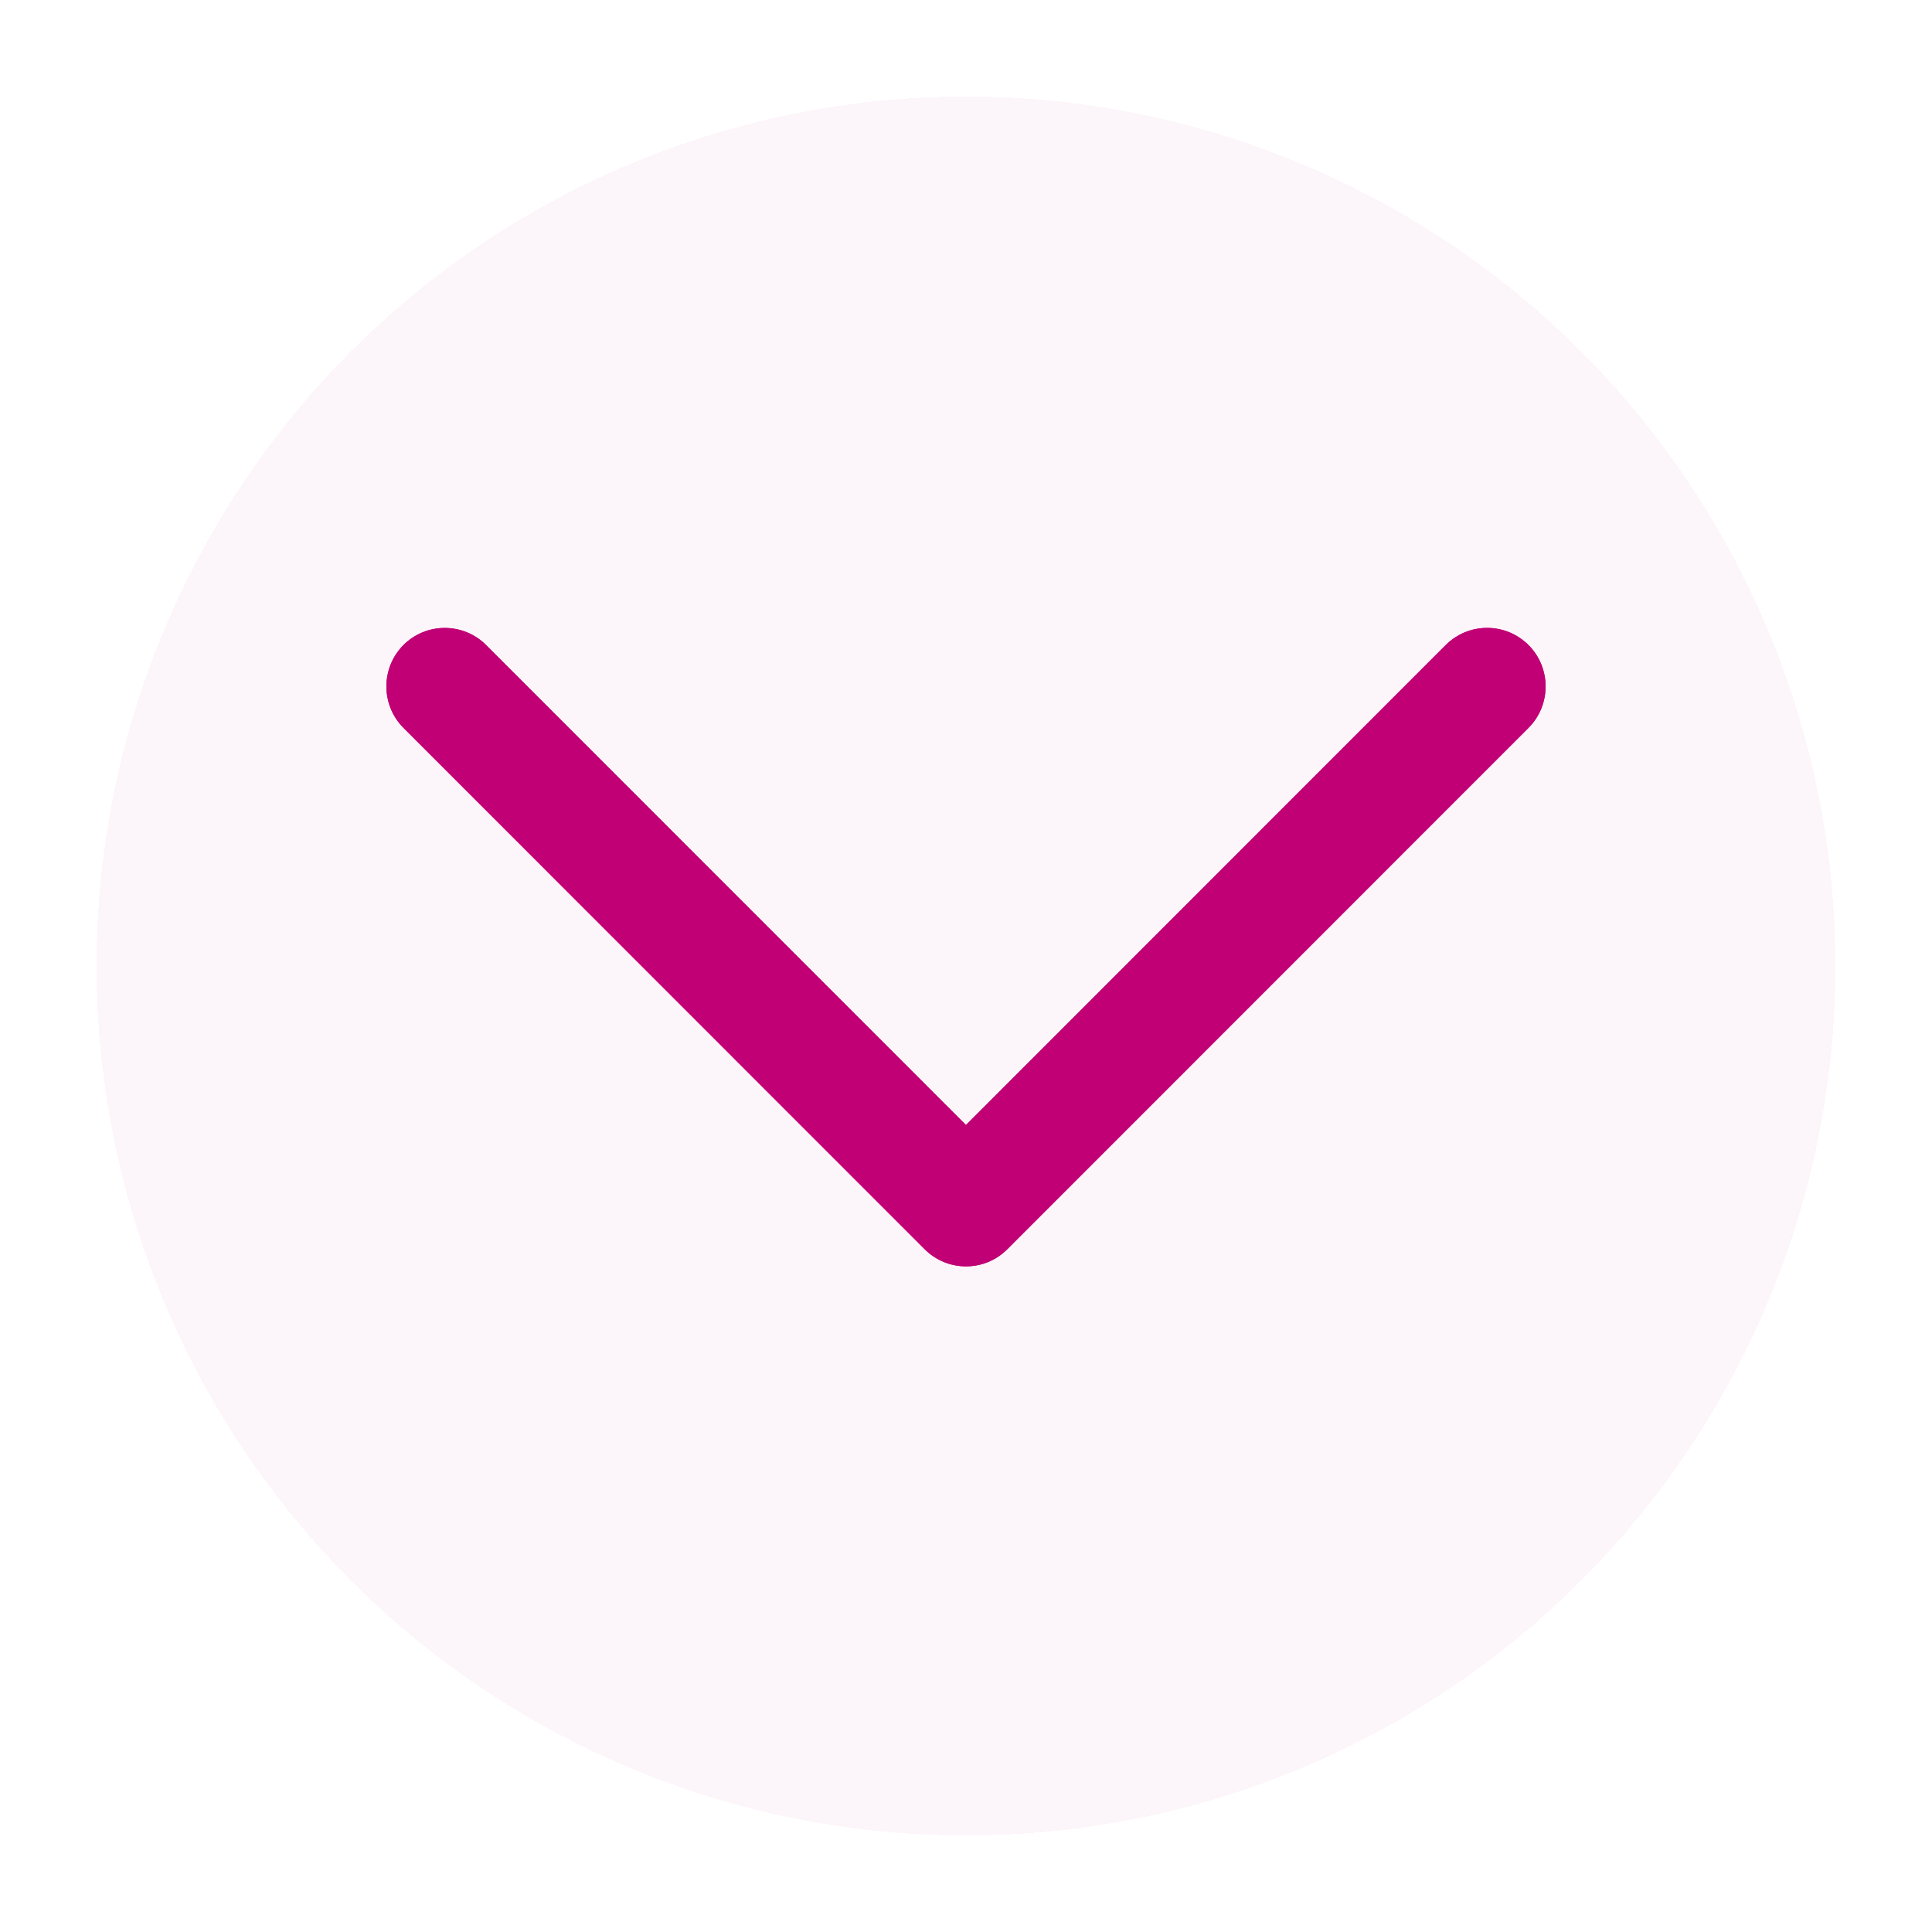 <svg width="40" height="40" viewBox="0 0 40 40" fill="none" xmlns="http://www.w3.org/2000/svg">
<g filter="url(#filter0_d_4918_15624)">
<circle cx="20" cy="19" r="18" fill="#C20076" fill-opacity="0.04" shape-rendering="crispEdges"/>
</g>
<g clip-path="url(#clip0_4918_15624)">
<g filter="url(#filter1_f_4918_15624)">
<path d="M10.065 13.356L19.999 23.292L29.932 13.355C30.045 13.243 30.178 13.153 30.325 13.092C30.472 13.031 30.63 13 30.789 13C30.948 13 31.106 13.031 31.253 13.092C31.4 13.153 31.533 13.243 31.646 13.355C32.118 13.829 32.118 14.596 31.646 15.07L20.856 25.863C20.384 26.337 19.616 26.337 19.144 25.863L8.354 15.07C7.882 14.596 7.882 13.828 8.354 13.354C8.826 12.883 9.593 12.883 10.065 13.356Z" fill="#C10076"/>
</g>
<path d="M10.065 13.356L19.999 23.292L29.932 13.355C30.045 13.243 30.178 13.153 30.325 13.092C30.472 13.031 30.63 13 30.789 13C30.948 13 31.106 13.031 31.253 13.092C31.4 13.153 31.533 13.243 31.646 13.355C32.118 13.829 32.118 14.596 31.646 15.07L20.856 25.863C20.384 26.337 19.616 26.337 19.144 25.863L8.354 15.07C7.882 14.596 7.882 13.828 8.354 13.354C8.826 12.883 9.593 12.883 10.065 13.356Z" fill="#C10076"/>
</g>
<defs>
<filter id="filter0_d_4918_15624" x="0" y="0" width="40" height="40" filterUnits="userSpaceOnUse" color-interpolation-filters="sRGB">
<feFlood flood-opacity="0" result="BackgroundImageFix"/>
<feColorMatrix in="SourceAlpha" type="matrix" values="0 0 0 0 0 0 0 0 0 0 0 0 0 0 0 0 0 0 127 0" result="hardAlpha"/>
<feOffset dy="1"/>
<feGaussianBlur stdDeviation="1"/>
<feComposite in2="hardAlpha" operator="out"/>
<feColorMatrix type="matrix" values="0 0 0 0 0 0 0 0 0 0 0 0 0 0 0 0 0 0 0.1 0"/>
<feBlend mode="normal" in2="BackgroundImageFix" result="effect1_dropShadow_4918_15624"/>
<feBlend mode="normal" in="SourceGraphic" in2="effect1_dropShadow_4918_15624" result="shape"/>
</filter>
<filter id="filter1_f_4918_15624" x="7.5" y="12.5" width="25" height="14.218" filterUnits="userSpaceOnUse" color-interpolation-filters="sRGB">
<feFlood flood-opacity="0" result="BackgroundImageFix"/>
<feBlend mode="normal" in="SourceGraphic" in2="BackgroundImageFix" result="shape"/>
<feGaussianBlur stdDeviation="0.25" result="effect1_foregroundBlur_4918_15624"/>
</filter>
<clipPath id="clip0_4918_15624">
<rect width="24" height="24" fill="white" transform="translate(8 31) rotate(-90)"/>
</clipPath>
</defs>
</svg>
